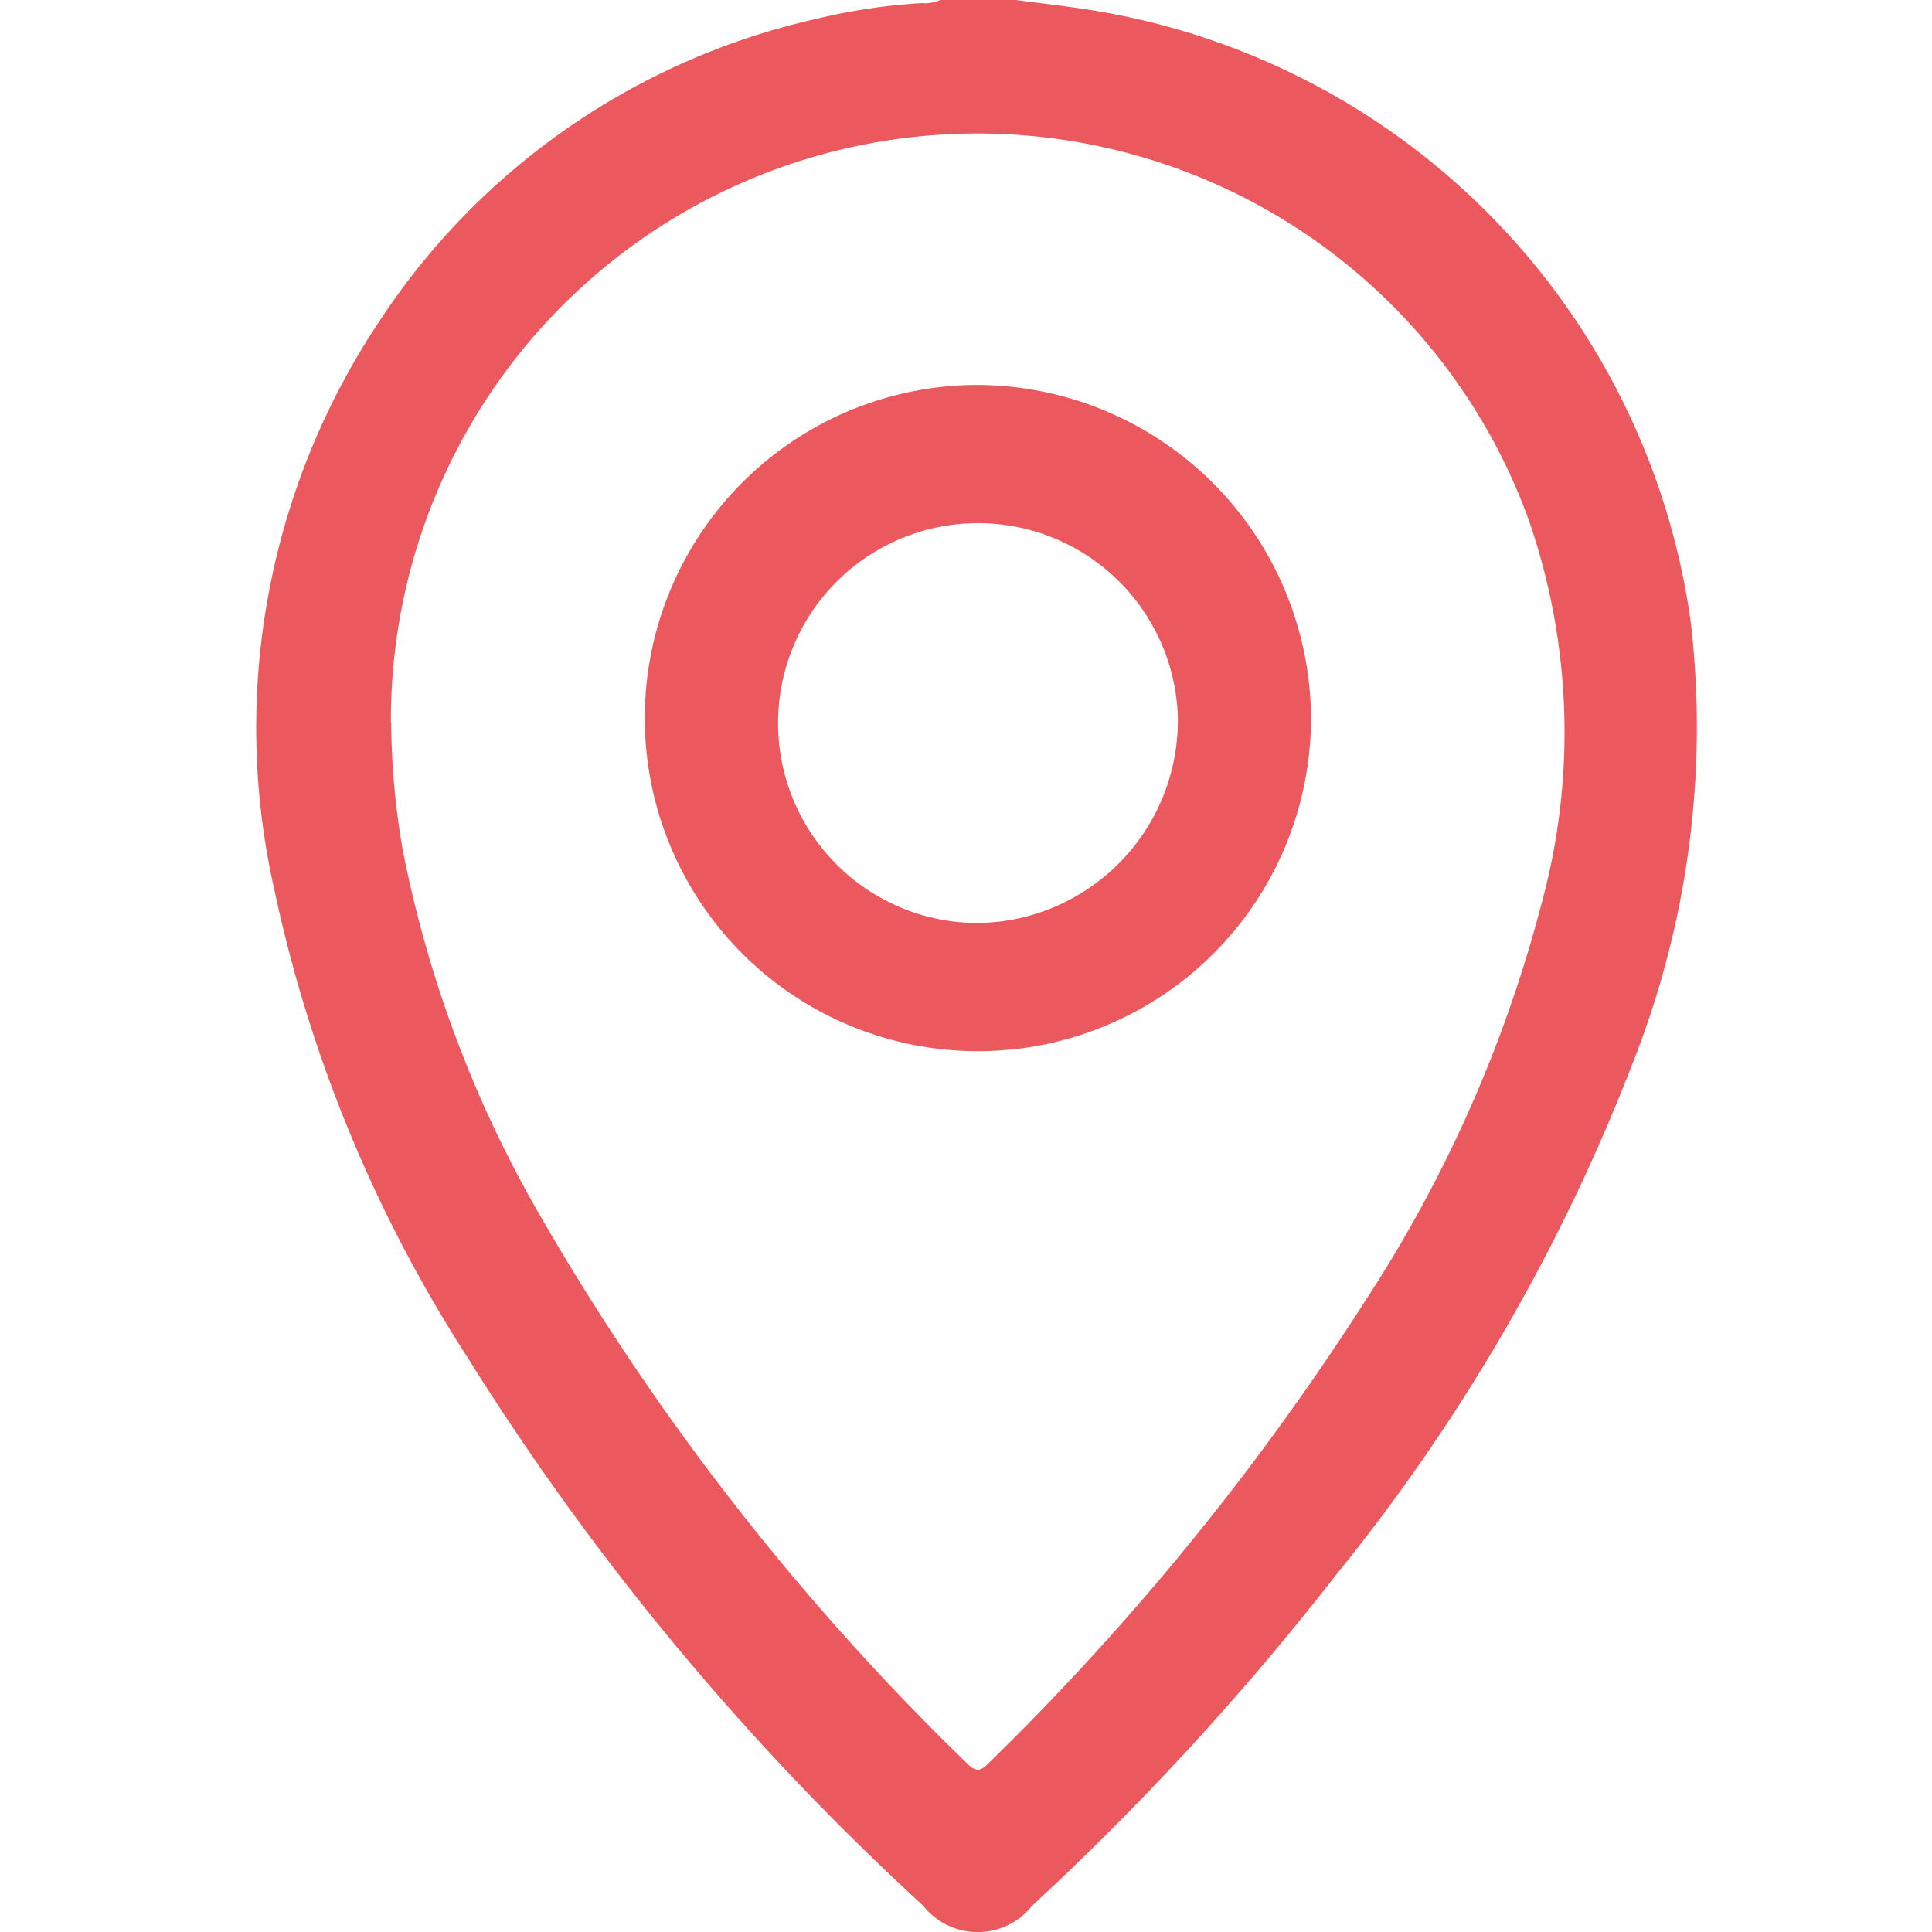 <?xml version="1.0" encoding="utf-8"?>
<svg xmlns="http://www.w3.org/2000/svg" xmlns:xlink="http://www.w3.org/1999/xlink" width="45" height="45" viewBox="0 0 45 45">
  <defs>
    <clipPath id="clip-path">
      <rect id="Rectangle_7527" data-name="Rectangle 7527" width="45" height="45" transform="translate(1526 695)" fill="#eb585d"/>
    </clipPath>
  </defs>
  <g id="maps-gps" transform="translate(-1526 -695)" clip-path="url(#clip-path)">
    <g id="Group_35026" data-name="Group 35026" transform="translate(1313.893 417.536)">
      <path id="Path_62112" data-name="Path 62112" d="M235.763,277.464c.592.078,1.187.143,1.776.238A16.763,16.763,0,0,1,251.494,292a21.256,21.256,0,0,1-1.352,10.209,44.091,44.091,0,0,1-6.9,11.917,64.166,64.166,0,0,1-7.093,7.725,1.619,1.619,0,0,1-2.54,0,61.75,61.75,0,0,1-10.609-12.764A32.586,32.586,0,0,1,218.5,298.2a17.062,17.062,0,0,1,2.457-13.274,16.489,16.489,0,0,1,10.109-7.01,13.973,13.973,0,0,1,2.513-.38.822.822,0,0,0,.427-.072ZM221.218,294.3a17.887,17.887,0,0,0,.271,2.969,27.64,27.64,0,0,0,3.281,8.652,58.369,58.369,0,0,0,9.867,12.621c.227.226.332.155.514-.027a61.056,61.056,0,0,0,8.769-10.773,31.333,31.333,0,0,0,4.1-9.261,15.1,15.1,0,0,0-.318-8.941,13.661,13.661,0,0,0-26.49,4.76Z" transform="translate(0)" fill="#eb585d"/>
      <path id="Path_62113" data-name="Path 62113" d="M242.736,294.337a7.759,7.759,0,1,1-7.775-7.814A7.8,7.8,0,0,1,242.736,294.337Zm-3.1,0a4.657,4.657,0,1,0-4.664,4.719A4.716,4.716,0,0,0,239.634,294.337Z" transform="translate(-0.093 -0.093)" fill="#eb585d"/>
    </g>
  </g>
</svg>
